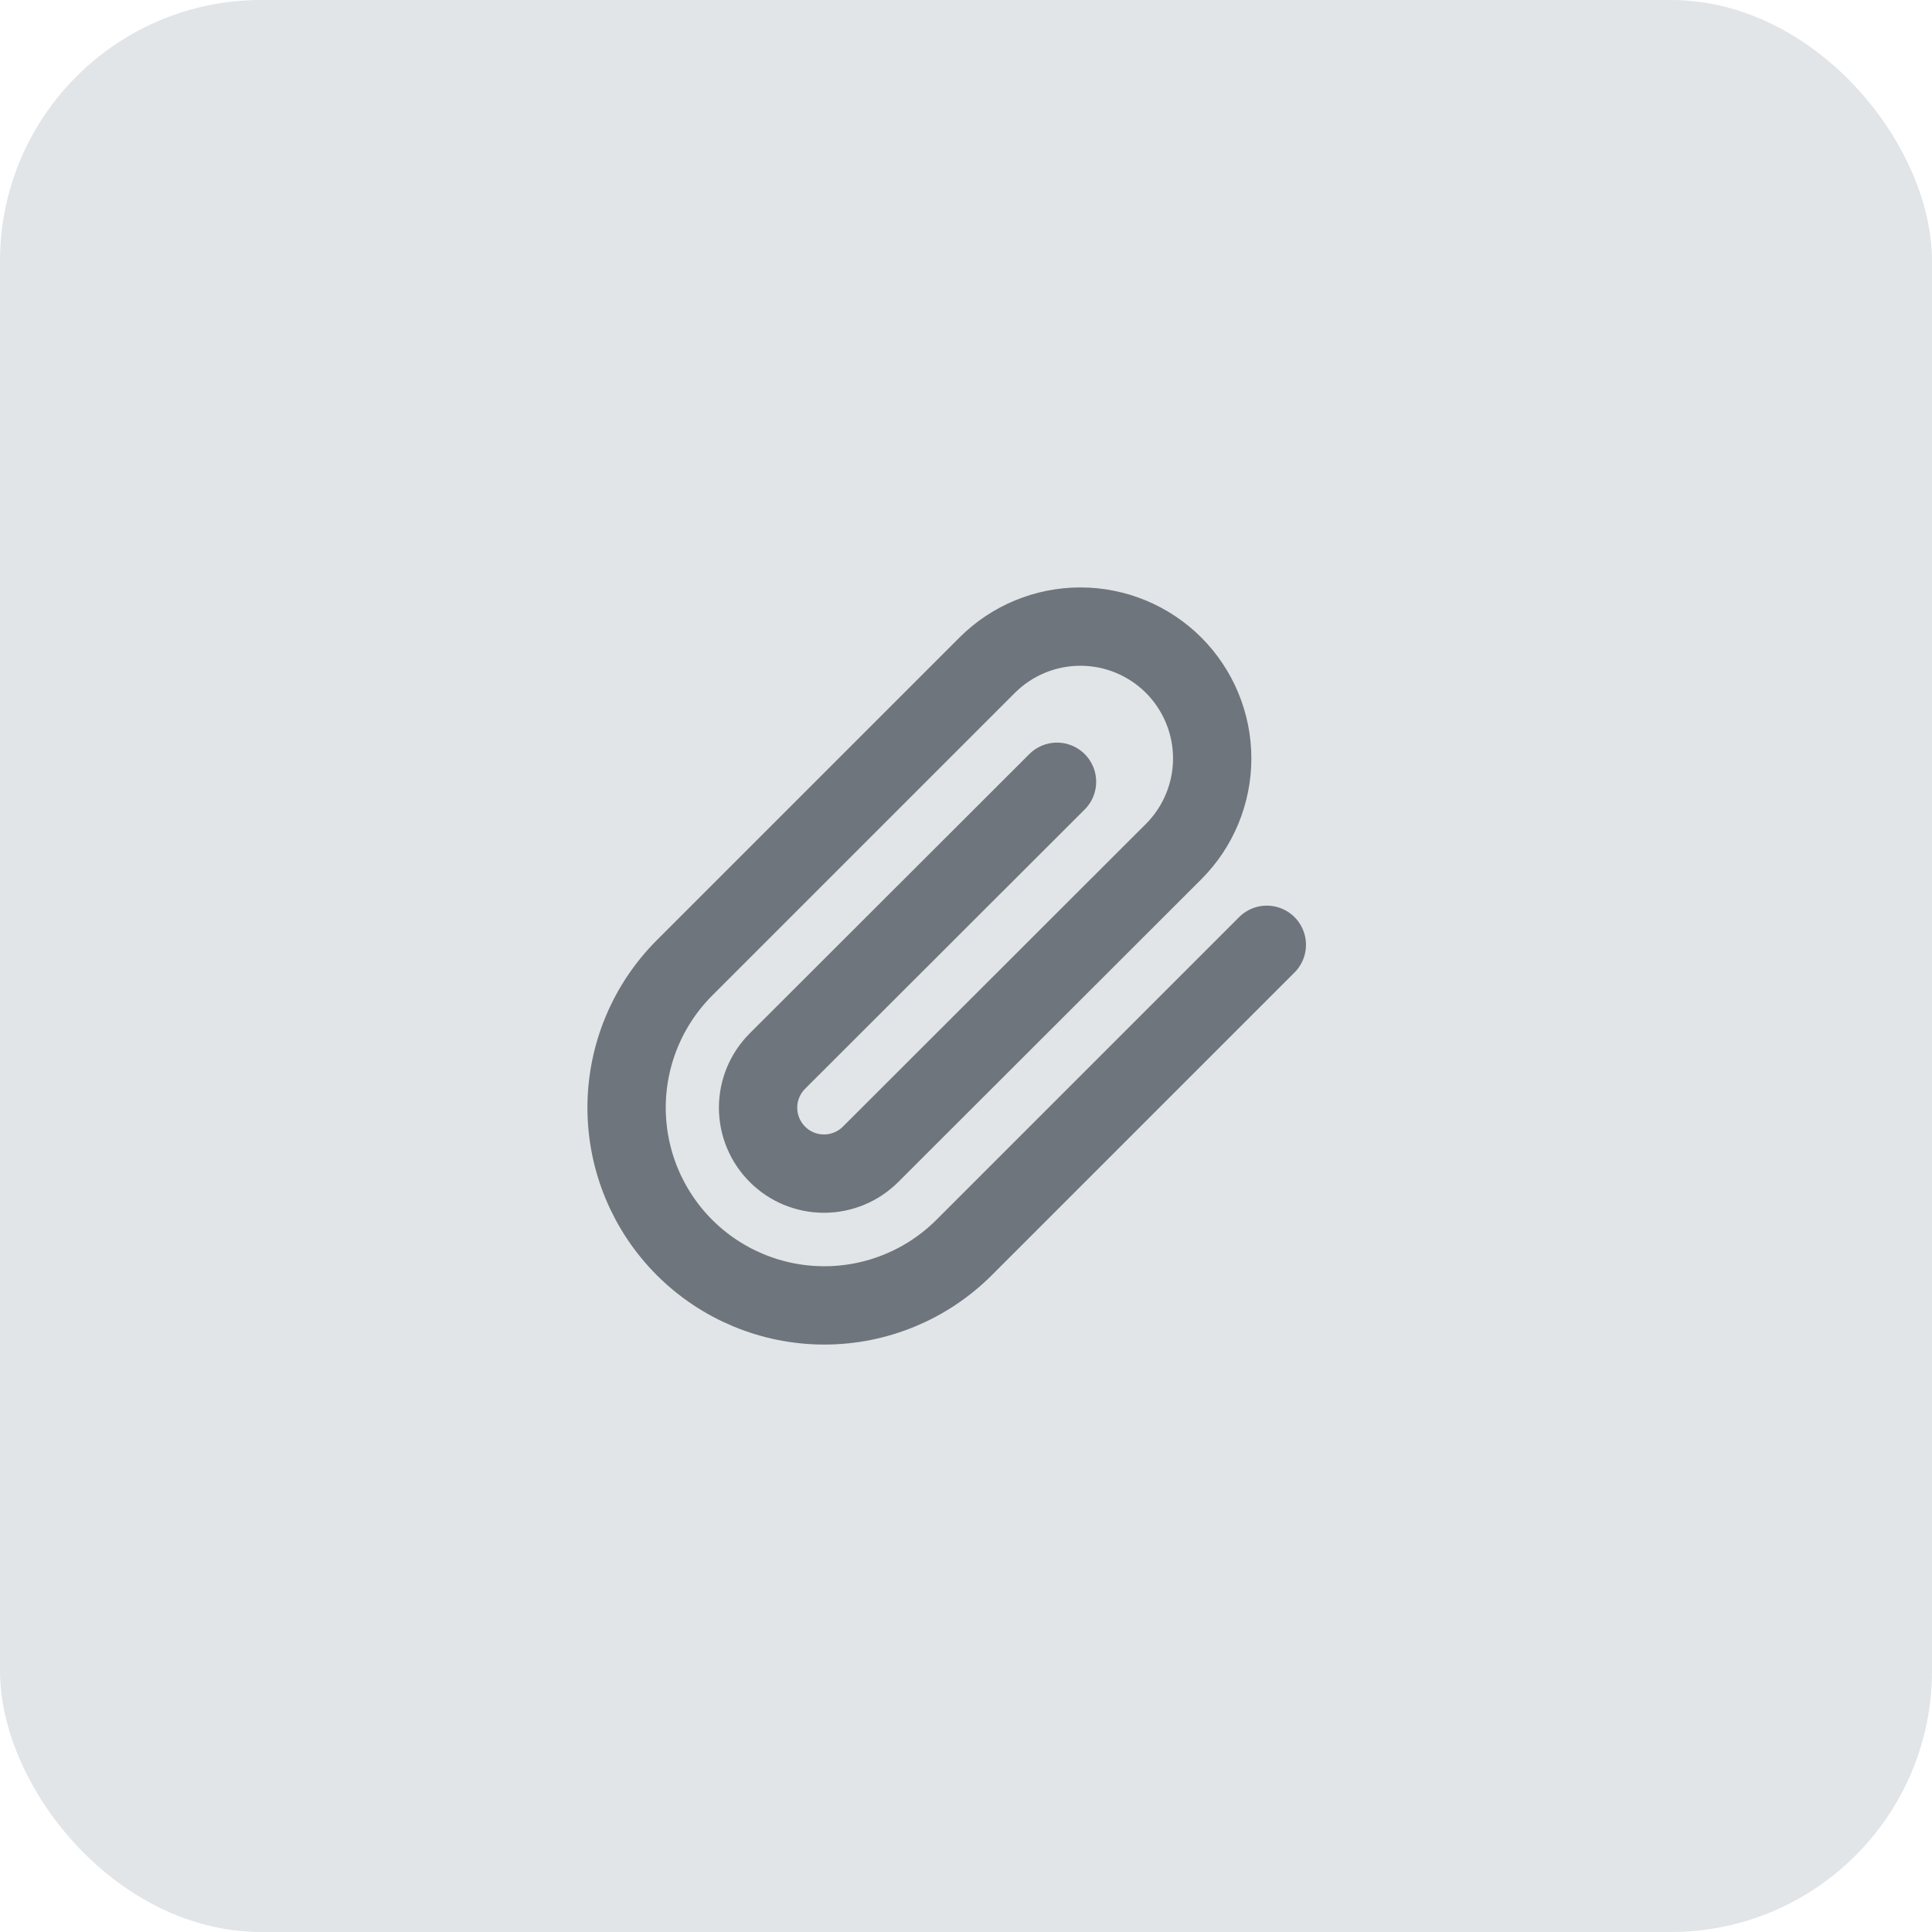 <?xml version="1.0" encoding="UTF-8"?> <svg xmlns="http://www.w3.org/2000/svg" width="37" height="37" viewBox="0 0 37 37" fill="none"> <rect width="37" height="37" rx="5" fill="#E1E5E8"></rect> <path d="M24.261 18.094L18.464 23.891C17.754 24.601 16.791 25 15.787 25C14.782 25 13.819 24.601 13.109 23.891C12.399 23.181 12 22.218 12 21.213C12 20.209 12.399 19.246 13.109 18.536L18.906 12.739C19.379 12.266 20.021 12 20.691 12C21.36 12 22.002 12.266 22.476 12.739C22.949 13.213 23.215 13.855 23.215 14.524C23.215 15.194 22.949 15.836 22.476 16.309L16.673 22.106C16.436 22.343 16.115 22.476 15.78 22.476C15.445 22.476 15.124 22.343 14.888 22.106C14.651 21.869 14.518 21.548 14.518 21.213C14.518 20.879 14.651 20.558 14.888 20.321L20.243 14.972" stroke="#6E757C" stroke-width="1.5" stroke-linecap="round" stroke-linejoin="round"></path> </svg> 
